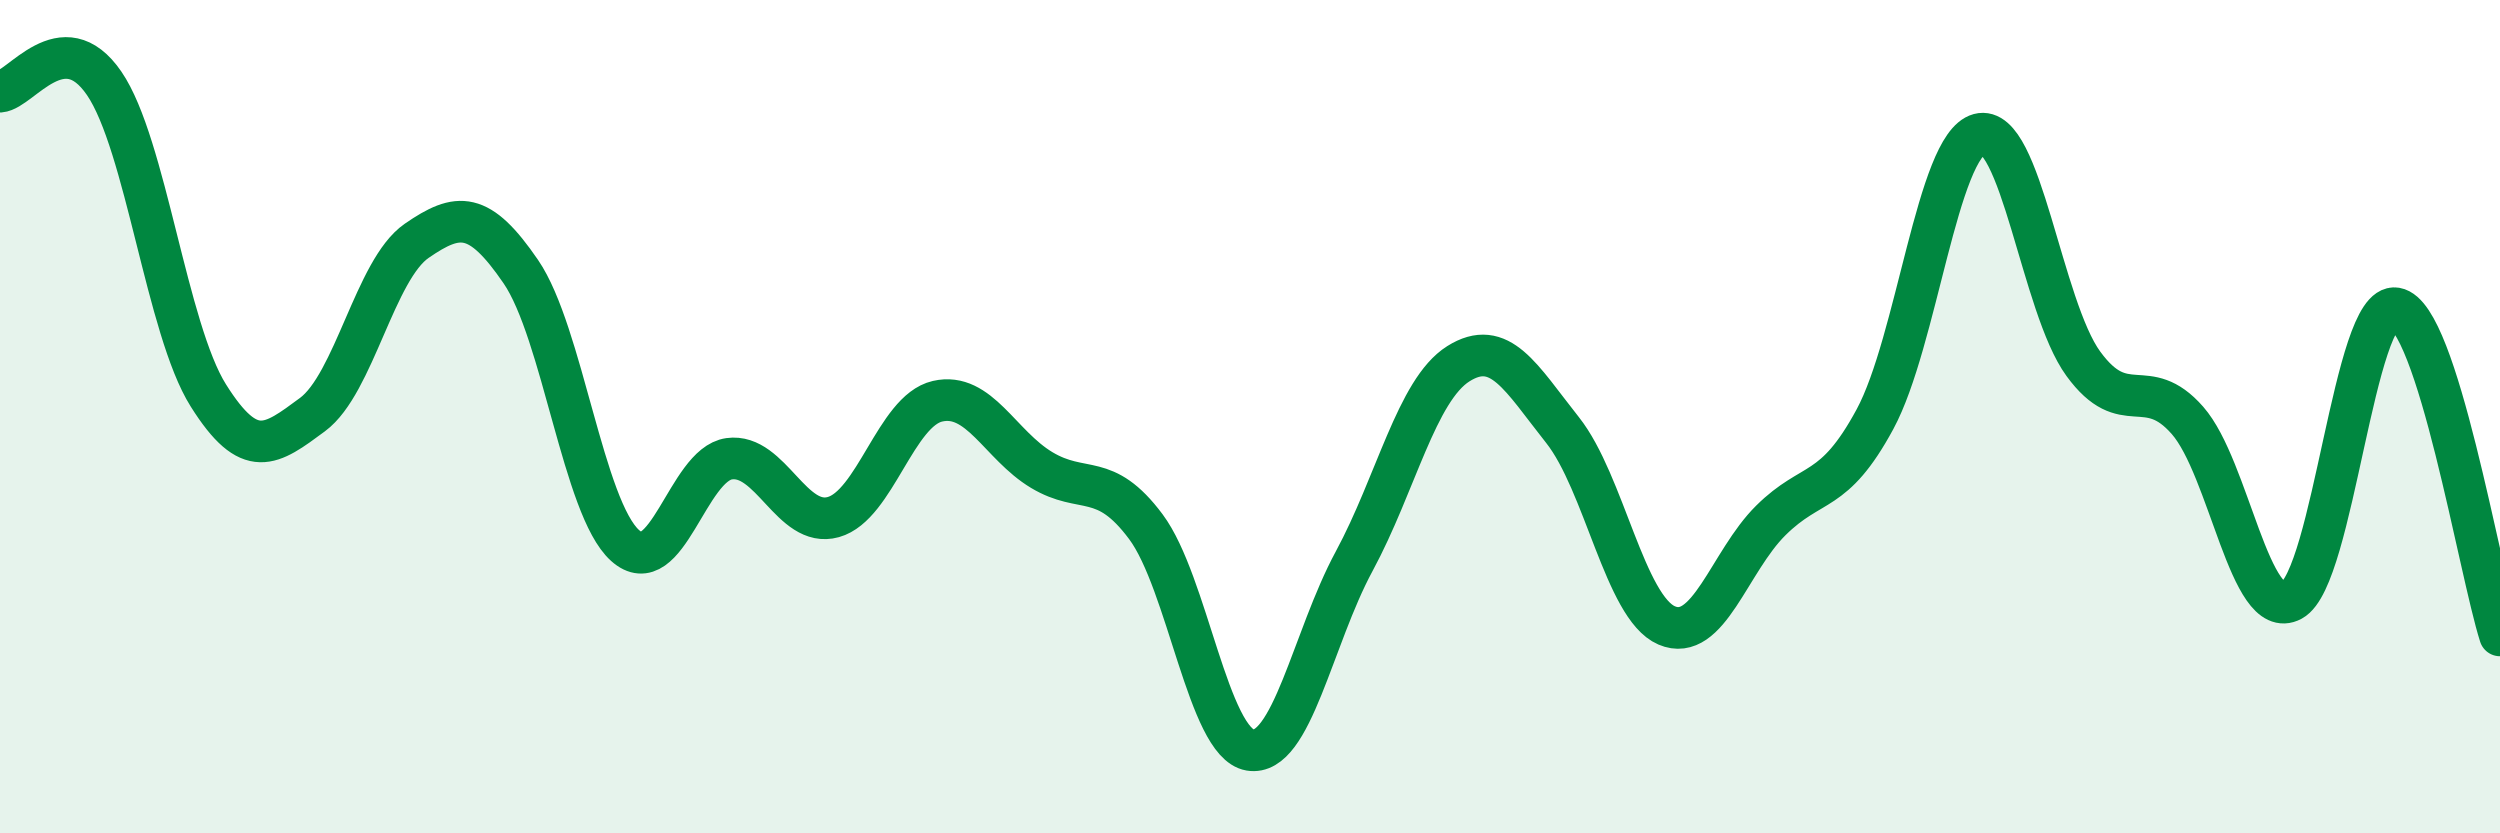 
    <svg width="60" height="20" viewBox="0 0 60 20" xmlns="http://www.w3.org/2000/svg">
      <path
        d="M 0,2.2 C 0.5,2.16 1.5,0.54 2.5,2 C 3.5,3.46 4,7.9 5,9.49 C 6,11.08 6.5,10.69 7.5,9.95 C 8.5,9.21 9,6.47 10,5.78 C 11,5.09 11.5,5.06 12.5,6.52 C 13.5,7.98 14,12.19 15,13.09 C 16,13.99 16.5,11.15 17.5,11.01 C 18.5,10.87 19,12.69 20,12.41 C 21,12.13 21.5,9.86 22.5,9.63 C 23.5,9.4 24,10.68 25,11.28 C 26,11.88 26.5,11.3 27.5,12.64 C 28.5,13.98 29,17.83 30,18 C 31,18.17 31.5,15.32 32.5,13.47 C 33.5,11.62 34,9.36 35,8.73 C 36,8.1 36.5,9.06 37.5,10.32 C 38.5,11.58 39,14.58 40,15.01 C 41,15.44 41.5,13.48 42.5,12.49 C 43.5,11.5 44,11.91 45,10.06 C 46,8.21 46.5,3.49 47.5,3.22 C 48.5,2.95 49,7.36 50,8.73 C 51,10.1 51.5,8.95 52.5,10.09 C 53.5,11.23 54,14.95 55,14.41 C 56,13.87 56.5,7.23 57.5,7.4 C 58.5,7.57 59.5,13.68 60,15.25L60 20L0 20Z"
        fill="#008740"
        opacity="0.1"
        stroke-linecap="round"
        stroke-linejoin="round"
      />
      <path
        d="M 0,2.2 C 0.5,2.16 1.5,0.54 2.5,2 C 3.5,3.46 4,7.9 5,9.49 C 6,11.08 6.5,10.69 7.5,9.95 C 8.5,9.21 9,6.47 10,5.78 C 11,5.09 11.5,5.06 12.5,6.52 C 13.5,7.98 14,12.19 15,13.09 C 16,13.99 16.5,11.15 17.5,11.01 C 18.5,10.87 19,12.69 20,12.41 C 21,12.13 21.5,9.86 22.5,9.63 C 23.5,9.4 24,10.68 25,11.28 C 26,11.88 26.5,11.3 27.5,12.64 C 28.5,13.98 29,17.83 30,18 C 31,18.17 31.5,15.32 32.5,13.47 C 33.5,11.62 34,9.36 35,8.73 C 36,8.1 36.5,9.06 37.5,10.32 C 38.5,11.58 39,14.58 40,15.01 C 41,15.44 41.5,13.48 42.5,12.49 C 43.5,11.5 44,11.91 45,10.06 C 46,8.21 46.5,3.49 47.5,3.22 C 48.5,2.95 49,7.36 50,8.73 C 51,10.1 51.5,8.95 52.5,10.09 C 53.5,11.23 54,14.95 55,14.41 C 56,13.87 56.5,7.23 57.5,7.4 C 58.5,7.57 59.5,13.68 60,15.25"
        stroke="#008740"
        stroke-width="1"
        fill="none"
        stroke-linecap="round"
        stroke-linejoin="round"
      />
    </svg>
  